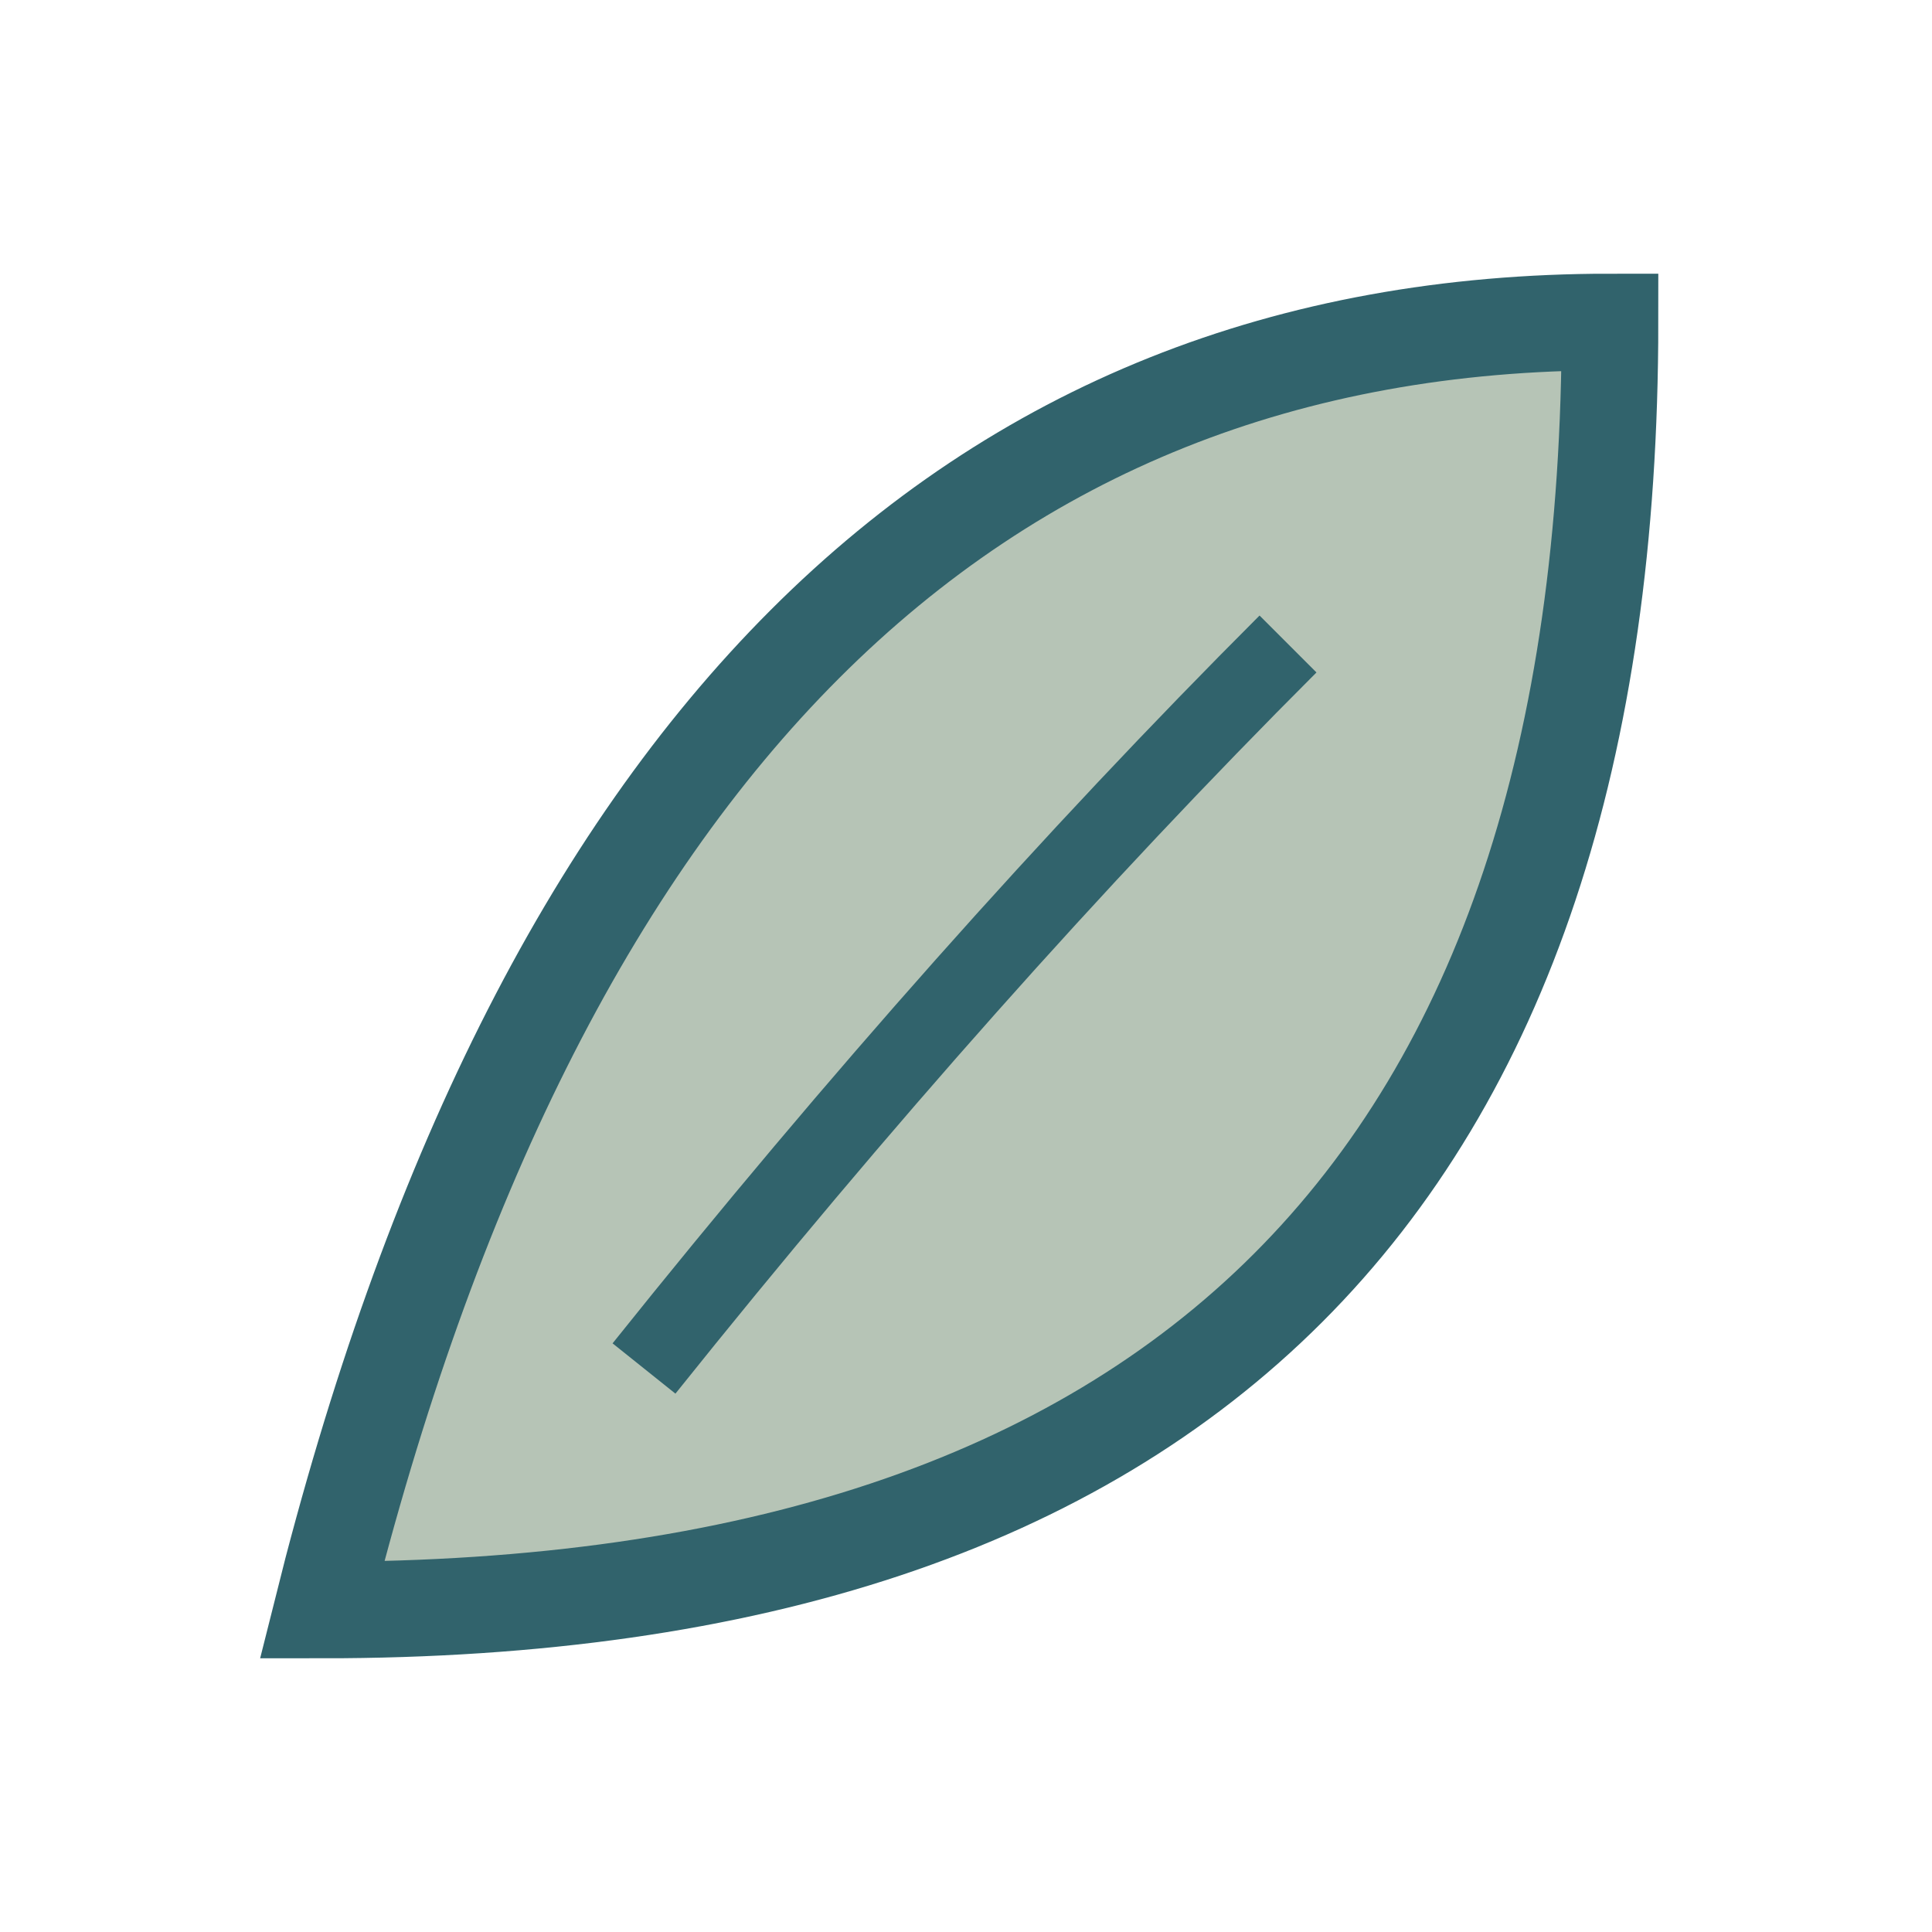 <?xml version="1.0" encoding="UTF-8"?>
<svg xmlns="http://www.w3.org/2000/svg" width="24" height="24" viewBox="0 0 24 24"><path d="M4 20Q8 4 20 4Q20 20 4 20Z" fill="#B6C4B6" stroke="#31636C" stroke-width="1.2"/><path d="M8 17Q12 12 16 8" stroke="#31636C" stroke-width="1" fill="none"/></svg>